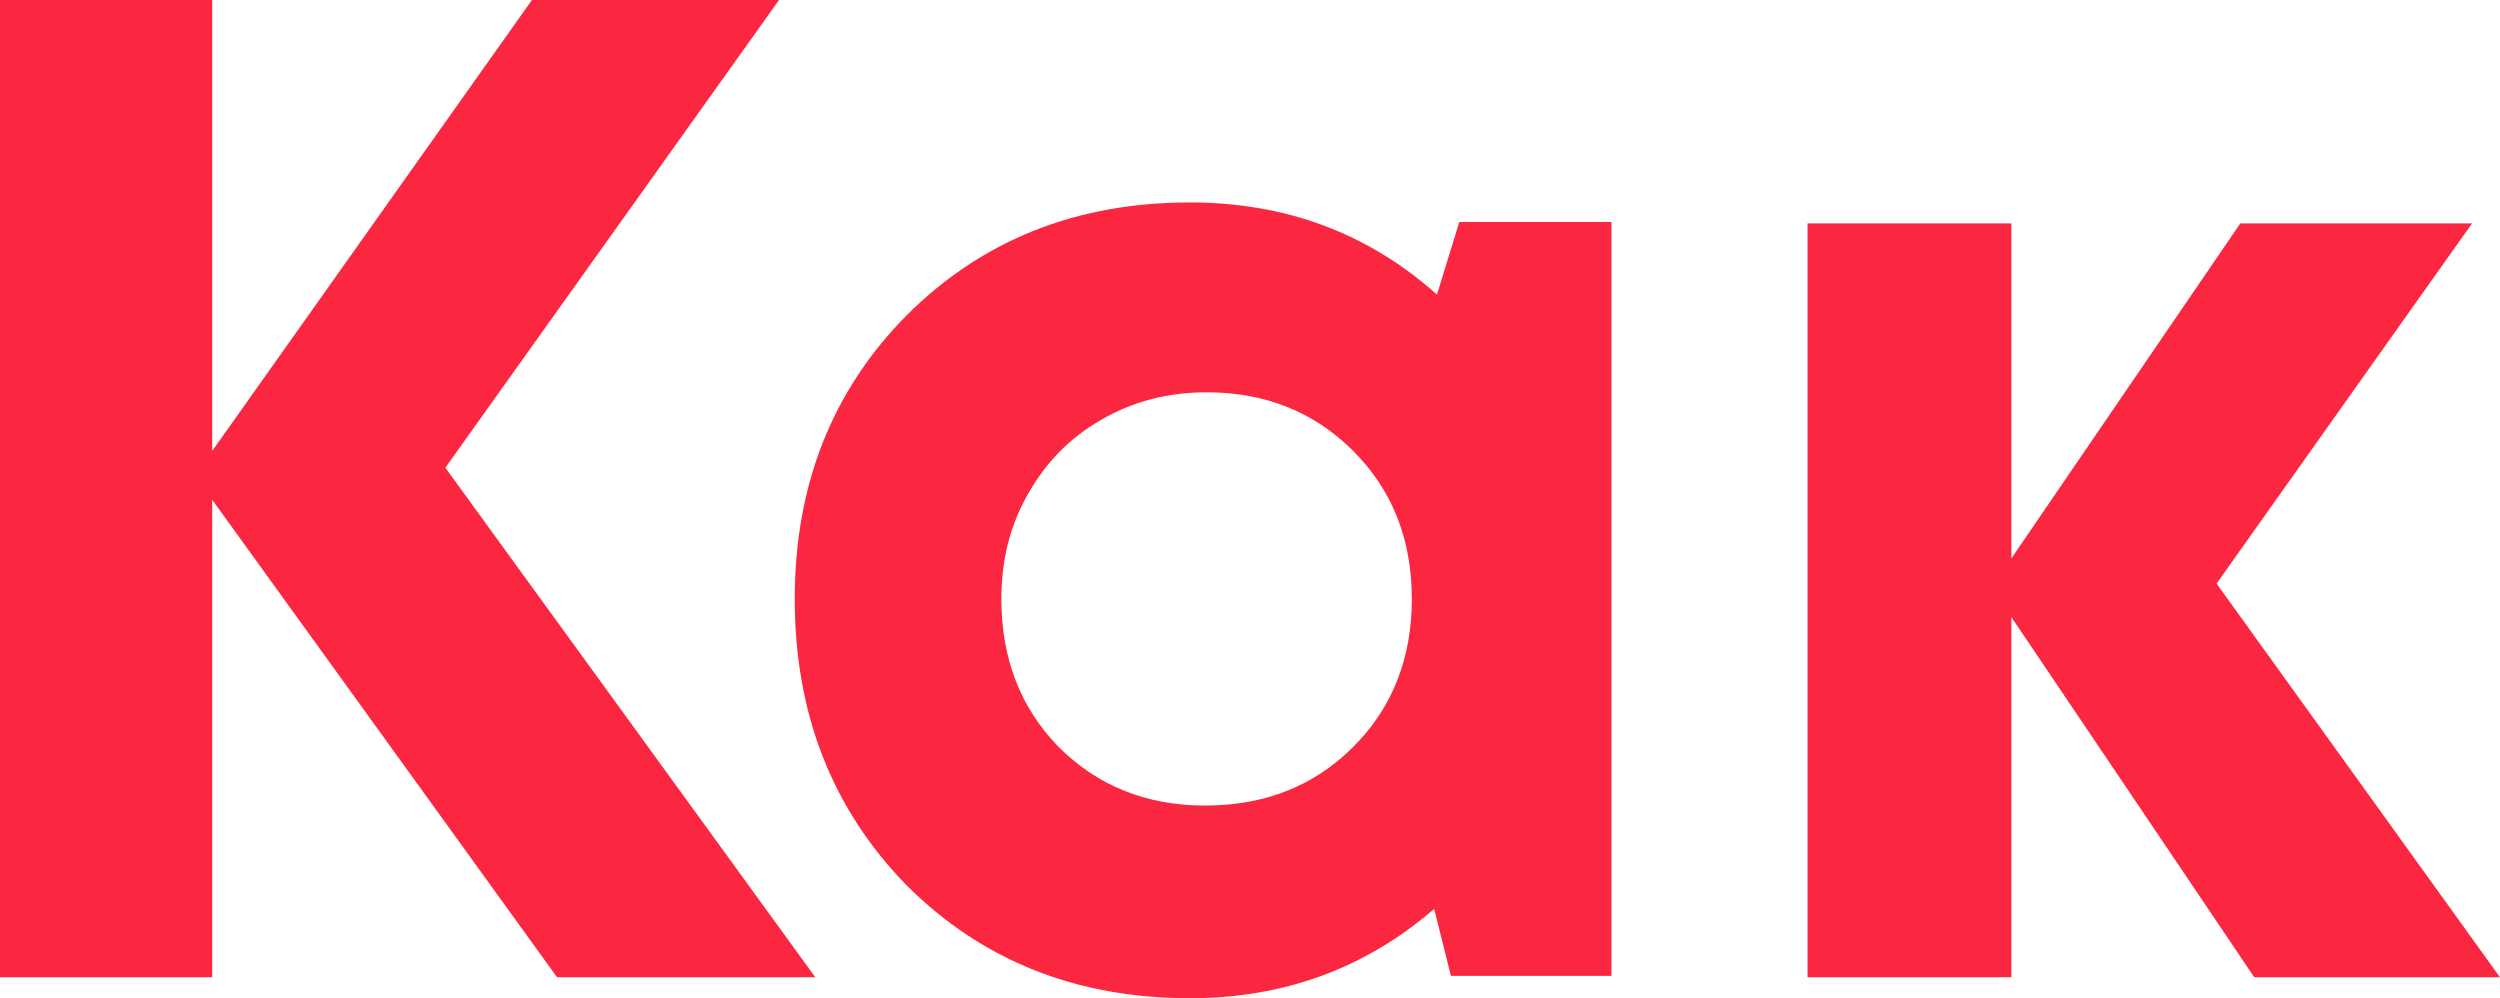 <?xml version="1.0" encoding="UTF-8"?> <svg xmlns="http://www.w3.org/2000/svg" width="323" height="129" viewBox="0 0 323 129" fill="none"> <path d="M105.34 126.264H71.971L27.417 64.575V126.264H0V0H27.417V58.262L68.724 0H100.651L57.54 60.426L105.34 126.264Z" fill="#FB2740"></path> <path d="M188.541 28.68H208.202V126.084H187.459L185.294 117.426C176.395 125.122 165.873 128.97 153.728 128.97C139.057 128.97 126.852 124.1 117.111 114.359C107.491 104.499 102.681 92.173 102.681 77.382C102.681 62.711 107.491 50.506 117.111 40.765C126.852 31.025 139.057 26.155 153.728 26.155C166.114 26.155 176.756 30.123 185.655 38.06L188.541 28.68ZM136.773 96.502C141.823 101.552 148.136 104.078 155.712 104.078C163.408 104.078 169.782 101.552 174.832 96.502C179.883 91.451 182.408 85.078 182.408 77.382C182.408 69.686 179.883 63.312 174.832 58.262C169.782 53.211 163.468 50.686 155.893 50.686C150.842 50.686 146.272 51.889 142.184 54.294C138.216 56.578 135.089 59.765 132.804 63.854C130.519 67.822 129.377 72.331 129.377 77.382C129.377 85.078 131.842 91.451 136.773 96.502Z" fill="#FB2740"></path> <path d="M323 126.264H291.253L259.867 79.727V126.264H233.532V28.86H259.867V72.151L289.449 28.86H319.392L286.383 75.398L323 126.264Z" fill="#FB2740"></path> </svg> 